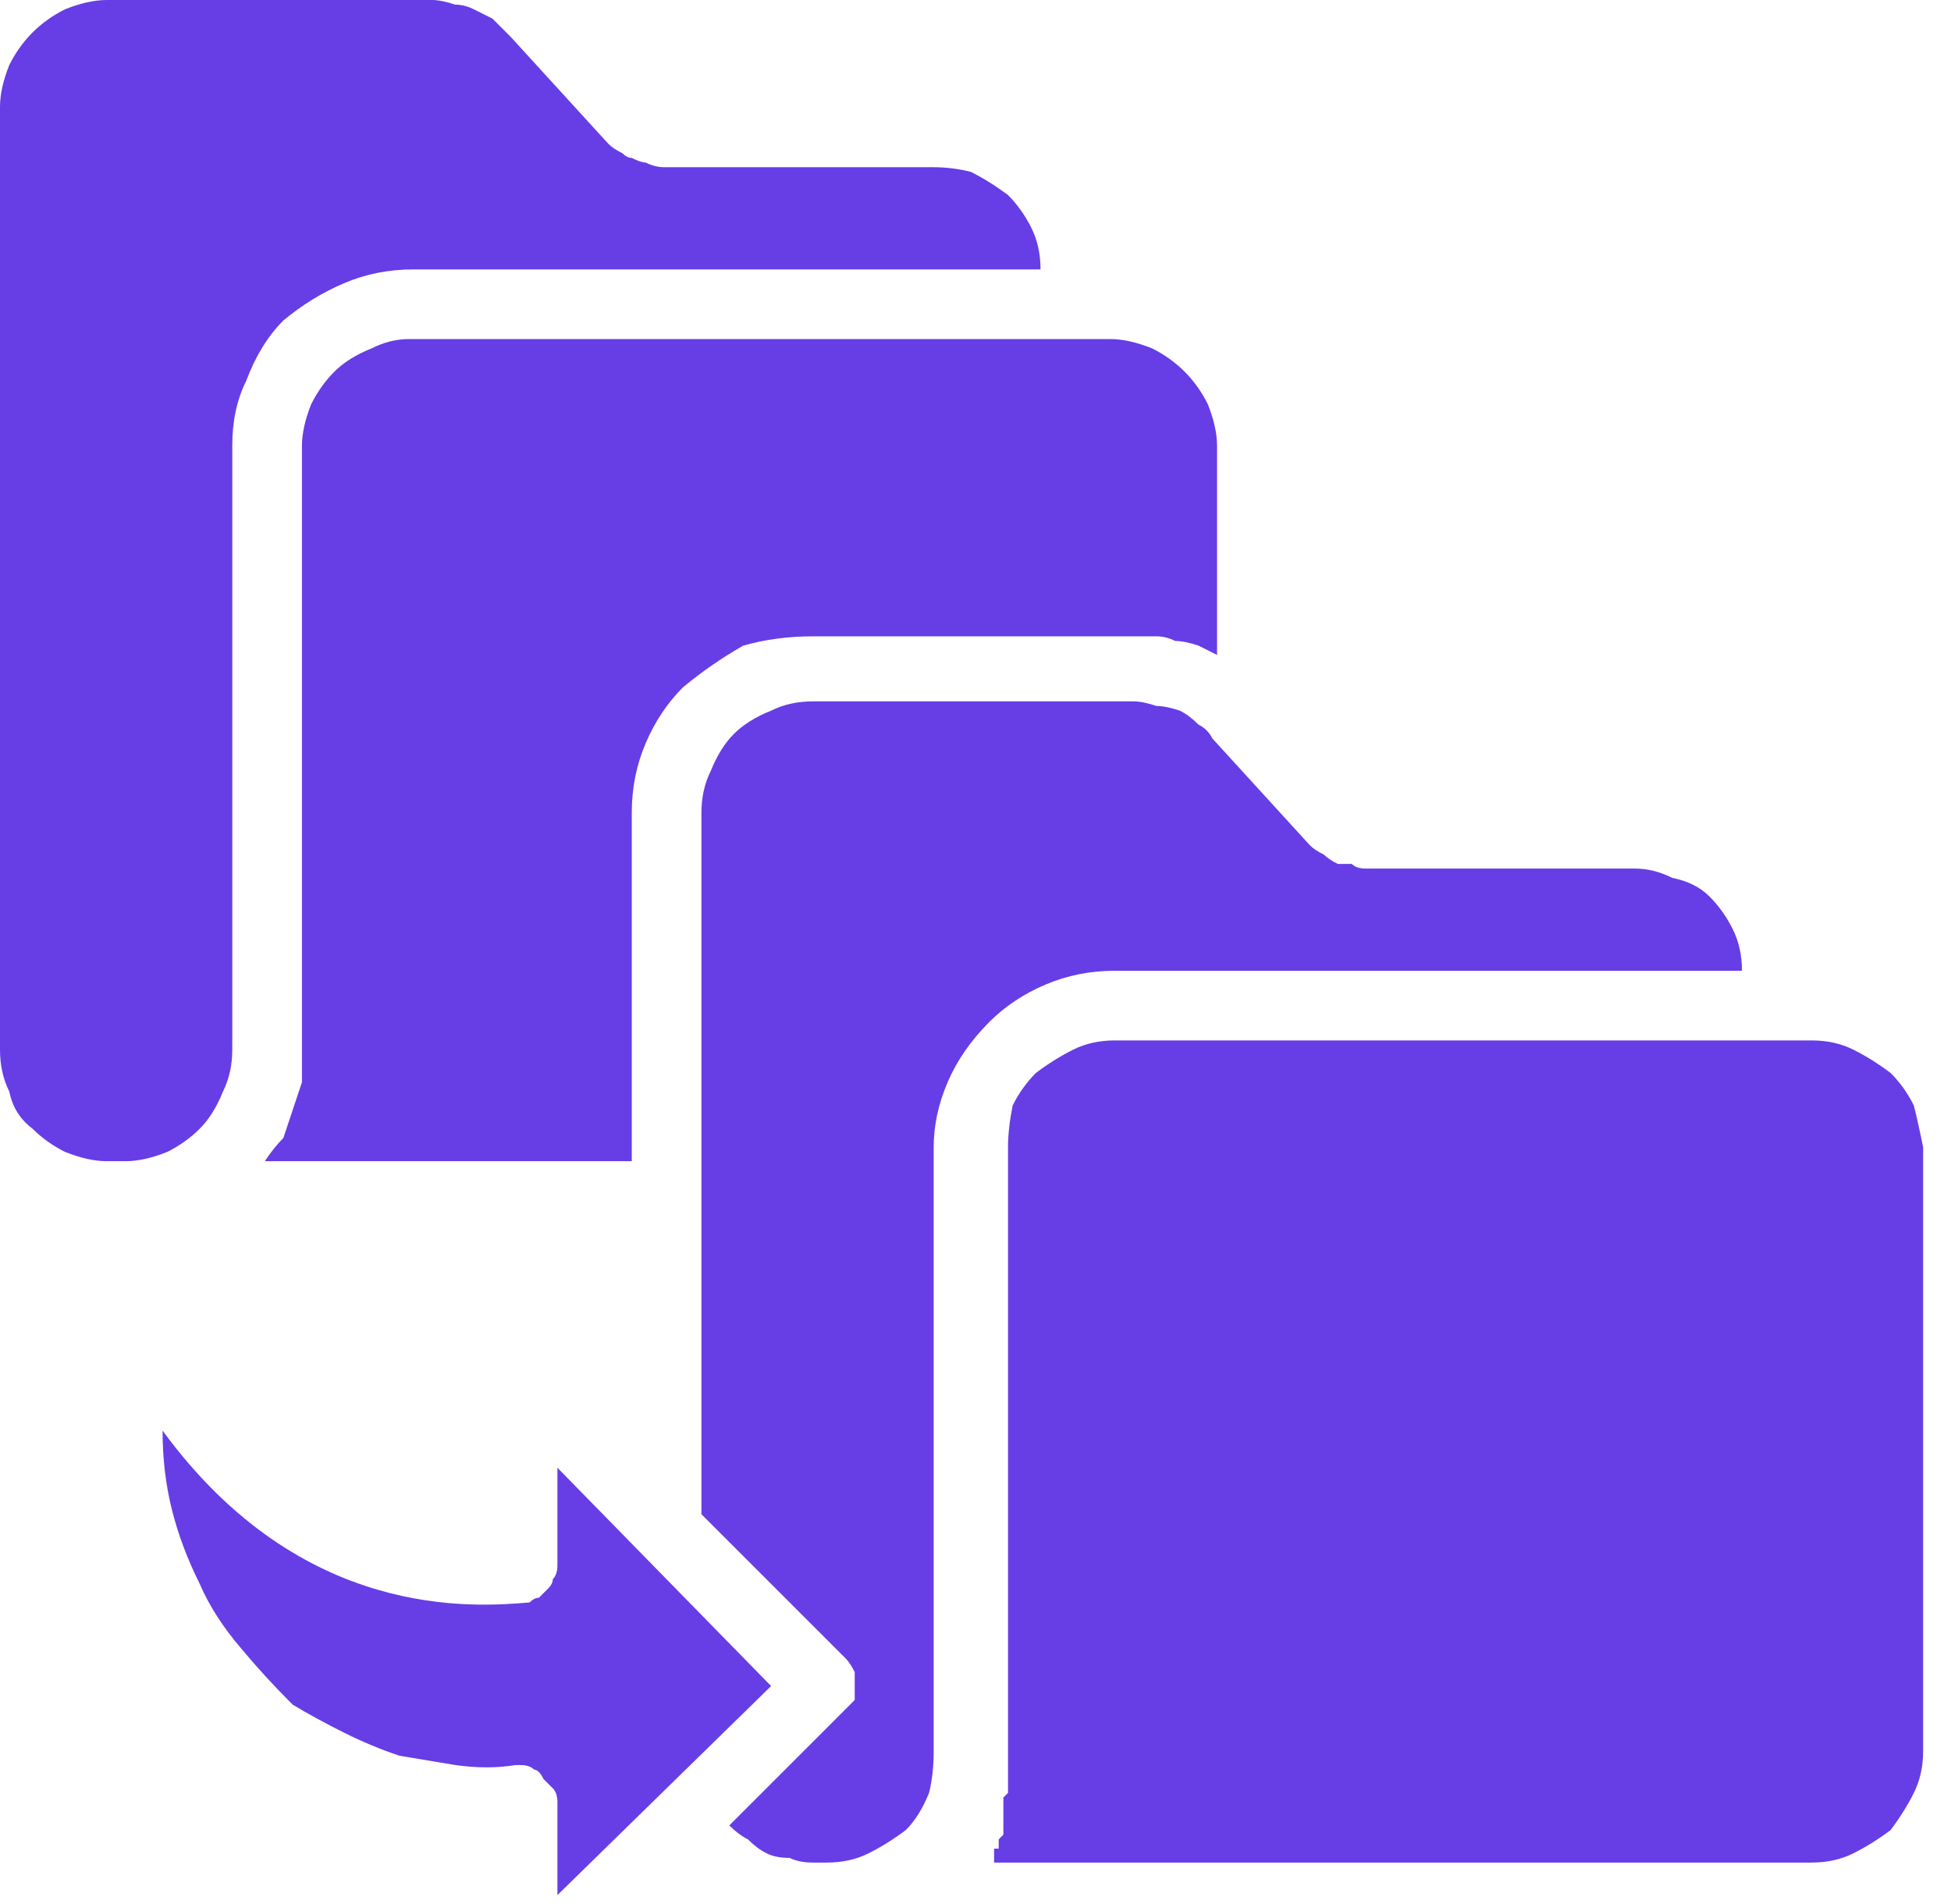 <svg version="1.2" xmlns="http://www.w3.org/2000/svg" viewBox="0 0 42 41" width="42" height="41"><style>.a{fill:#673de6}</style><path class="a" d="m12 40.8v-2q0-0.2-0.1-0.3-0.1-0.1-0.2-0.2-0.1-0.2-0.2-0.2-0.1-0.1-0.3-0.1h-0.1q-0.6 0.1-1.3 0-0.6-0.1-1.2-0.2-0.6-0.2-1.2-0.5-0.6-0.3-1.1-0.6-0.6-0.6-1.1-1.2-0.6-0.7-0.9-1.4-0.4-0.8-0.6-1.6-0.2-0.8-0.2-1.7c3 4.1 6.7 3.8 7.9 3.7q0.1-0.1 0.2-0.1 0.1-0.1 0.2-0.2 0.1-0.1 0.1-0.2 0.1-0.1 0.1-0.3v-2.1l4.6 4.7z"/><path class="a" d="m24.8 7.5q0.4 0.2 0.7 0.5 0.3 0.3 0.5 0.7 0.2 0.5 0.2 0.9v4.5q-0.2-0.1-0.4-0.2-0.3-0.1-0.5-0.1-0.2-0.1-0.4-0.1-0.3 0-0.5 0h-6.9q-0.8 0-1.5 0.2-0.7 0.4-1.3 0.9-0.5 0.5-0.8 1.2-0.3 0.7-0.3 1.5v7.5h-7.9q0.2-0.3 0.4-0.5 0.1-0.3 0.2-0.6 0.1-0.3 0.2-0.6 0-0.4 0-0.7v-13q0-0.4 0.2-0.9 0.2-0.4 0.5-0.7 0.3-0.3 0.8-0.5 0.4-0.2 0.8-0.2h15.1q0.4 0 0.9 0.2z"/><path class="a" d="m39.9 22.6q0.4 0.2 0.8 0.5 0.3 0.3 0.5 0.7 0.1 0.4 0.2 0.9v13q0 0.5-0.2 0.9-0.2 0.4-0.5 0.8-0.4 0.3-0.8 0.5-0.4 0.2-0.9 0.2h-17.6v-0.1-0.1-0.1h0.1v-0.1-0.1l0.1-0.1v-0.1-0.1-0.1-0.1-0.1q0 0 0 0 0 0 0 0 0 0 0-0.1 0-0.1 0-0.1 0 0 0 0 0 0 0 0 0 0 0-0.1 0 0 0 0 0 0 0.1-0.1 0 0 0 0v-0.1q0 0 0 0 0 0 0 0 0 0 0 0 0-0.1 0-0.1c0-0.1 0-0.1 0-0.1q0-0.1 0-0.1 0 0 0 0 0 0 0 0 0 0 0 0 0 0 0 0 0-0.1 0-0.1 0 0 0 0 0 0 0 0v-0.1q0 0 0 0 0 0 0 0 0-0.1 0-0.1 0 0 0 0v-13.2q0-0.4 0.1-0.9 0.2-0.4 0.5-0.7 0.4-0.3 0.8-0.5 0.4-0.2 0.9-0.2h15q0.5 0 0.9 0.2z"/><path class="a" d="m2.3 25q-0.4 0-0.9-0.2-0.4-0.2-0.7-0.5-0.4-0.3-0.5-0.8-0.2-0.4-0.2-0.9v-20.3q0-0.4 0.2-0.9 0.2-0.4 0.5-0.7 0.3-0.3 0.7-0.5 0.5-0.2 0.9-0.2h7q0.2 0 0.5 0.1 0.2 0 0.4 0.1 0.2 0.1 0.4 0.2 0.2 0.2 0.4 0.4l2.1 2.3q0.1 0.1 0.3 0.2 0.1 0.1 0.2 0.1 0.2 0.1 0.3 0.1 0.2 0.1 0.4 0.1h5.8q0.4 0 0.8 0.1 0.4 0.2 0.8 0.5 0.3 0.3 0.5 0.7 0.2 0.4 0.2 0.9h-13.5q-0.8 0-1.5 0.3-0.7 0.3-1.3 0.8-0.5 0.5-0.8 1.3-0.3 0.6-0.3 1.4v13q0 0.5-0.2 0.9-0.2 0.5-0.5 0.8-0.3 0.3-0.7 0.5-0.5 0.2-0.9 0.2z"/><path class="a" d="m24.9 15.2q0.2 0 0.5 0.1 0.2 0.1 0.4 0.3 0.2 0.1 0.3 0.3l2.1 2.3q0.1 0.1 0.3 0.2 0.1 0.1 0.3 0.2 0.1 0 0.3 0 0.1 0.1 0.3 0.1h5.8q0.4 0 0.8 0.2 0.5 0.1 0.8 0.4 0.3 0.3 0.5 0.7 0.2 0.4 0.2 0.9h-13.5q-0.8 0-1.5 0.3-0.7 0.3-1.2 0.8-0.6 0.6-0.9 1.3-0.3 0.7-0.3 1.4v13q0 0.5-0.1 0.9-0.2 0.5-0.5 0.8-0.4 0.3-0.8 0.5-0.4 0.2-0.9 0.2h-0.3q-0.3 0-0.5-0.1-0.3 0-0.5-0.1-0.2-0.1-0.4-0.3-0.2-0.1-0.4-0.3l2.5-2.5q0.1-0.1 0.2-0.2 0-0.2 0-0.3 0-0.2 0-0.3-0.1-0.2-0.2-0.3l-3.1-3.1v-15.1q0-0.5 0.2-0.9 0.2-0.5 0.5-0.8 0.3-0.3 0.8-0.5 0.4-0.2 0.9-0.2h6.9q0.2 0 0.5 0.1z"/></svg>